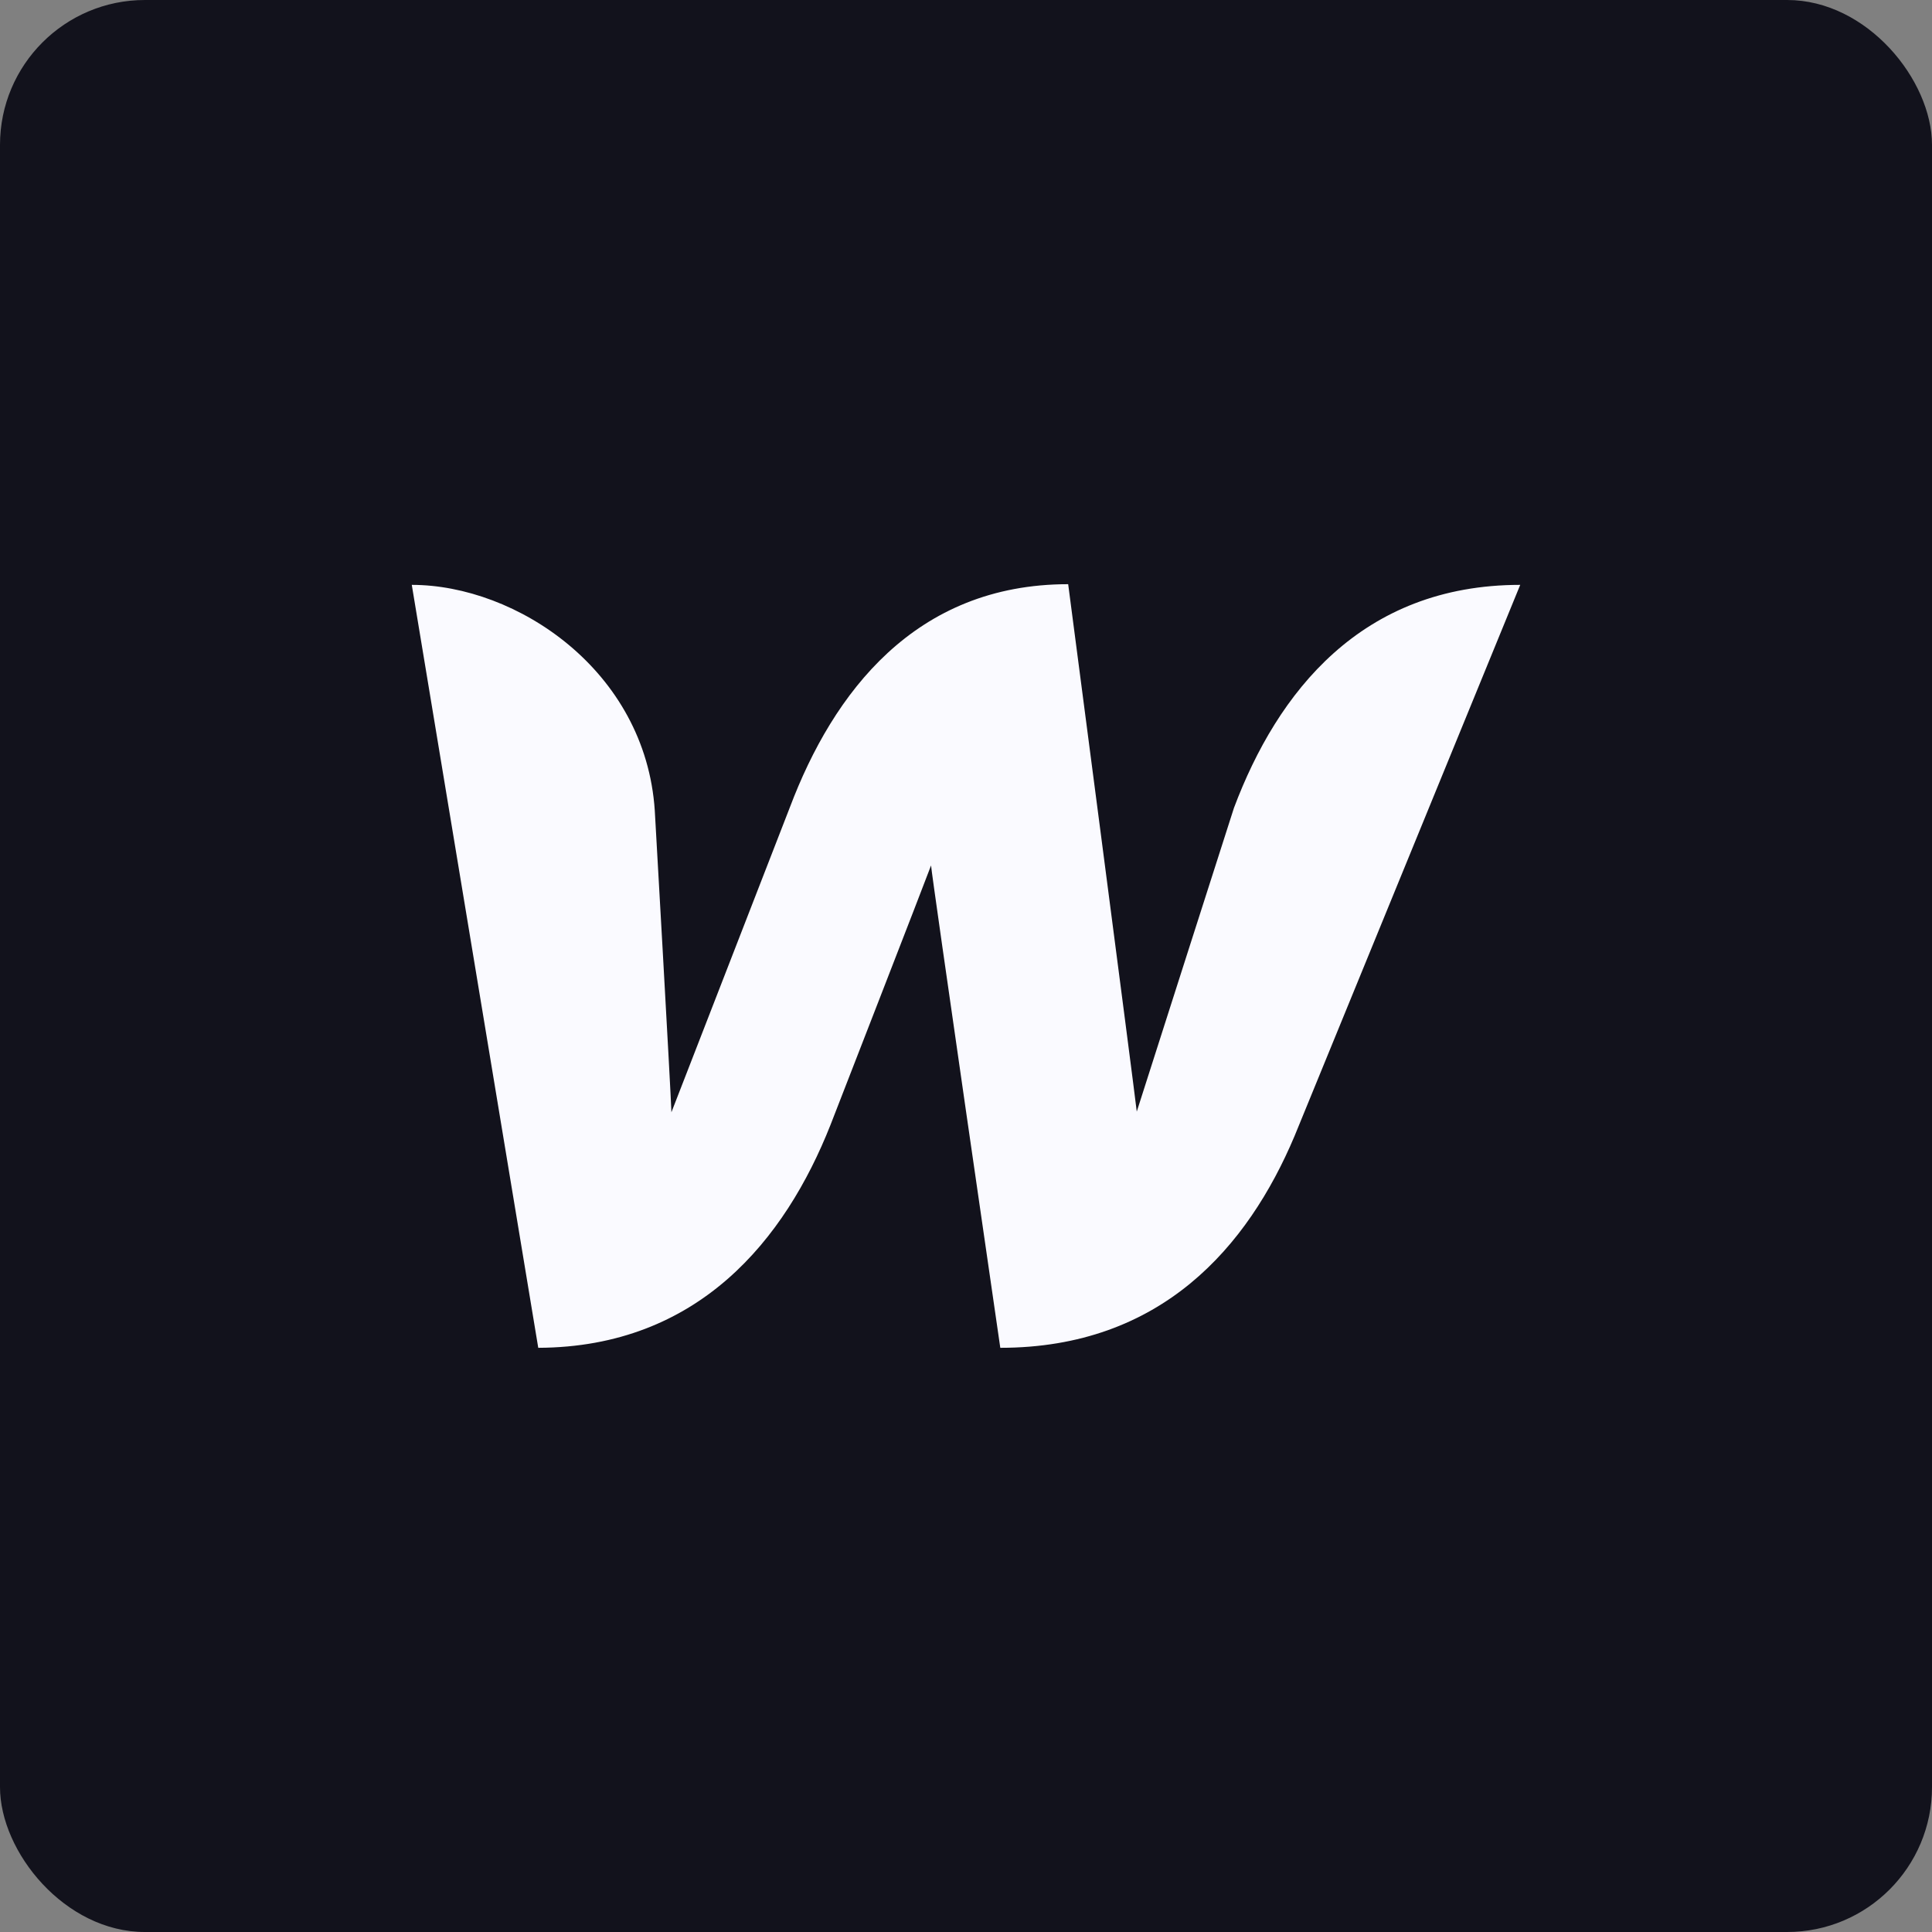 <svg width="80" height="80" viewBox="0 0 80 80" fill="none" xmlns="http://www.w3.org/2000/svg">
<rect x="0" y="0" width="80" height="80" fill="#808080" stroke="none"/>
<rect width="80" height="80" rx="6" fill="#12121C"/>
<path d="M51.096 33.452C51.096 33.452 47.374 45.069 47.071 46.029C46.961 45.042 44.231 24.19 44.231 24.19C37.891 24.19 34.501 28.684 32.709 33.424C32.709 33.424 28.188 45.069 27.802 46.056C27.774 45.152 27.113 33.561 27.113 33.561C26.727 27.753 21.379 24.218 17.051 24.218L22.288 55.81C28.932 55.783 32.516 51.317 34.39 46.577C34.39 46.577 38.387 36.301 38.553 35.836C38.58 36.274 41.42 55.81 41.42 55.81C48.091 55.81 51.674 51.618 53.604 47.042L62.949 24.218C56.361 24.218 52.887 28.684 51.096 33.452Z" fill="#FAFAFF"/>
</svg>
